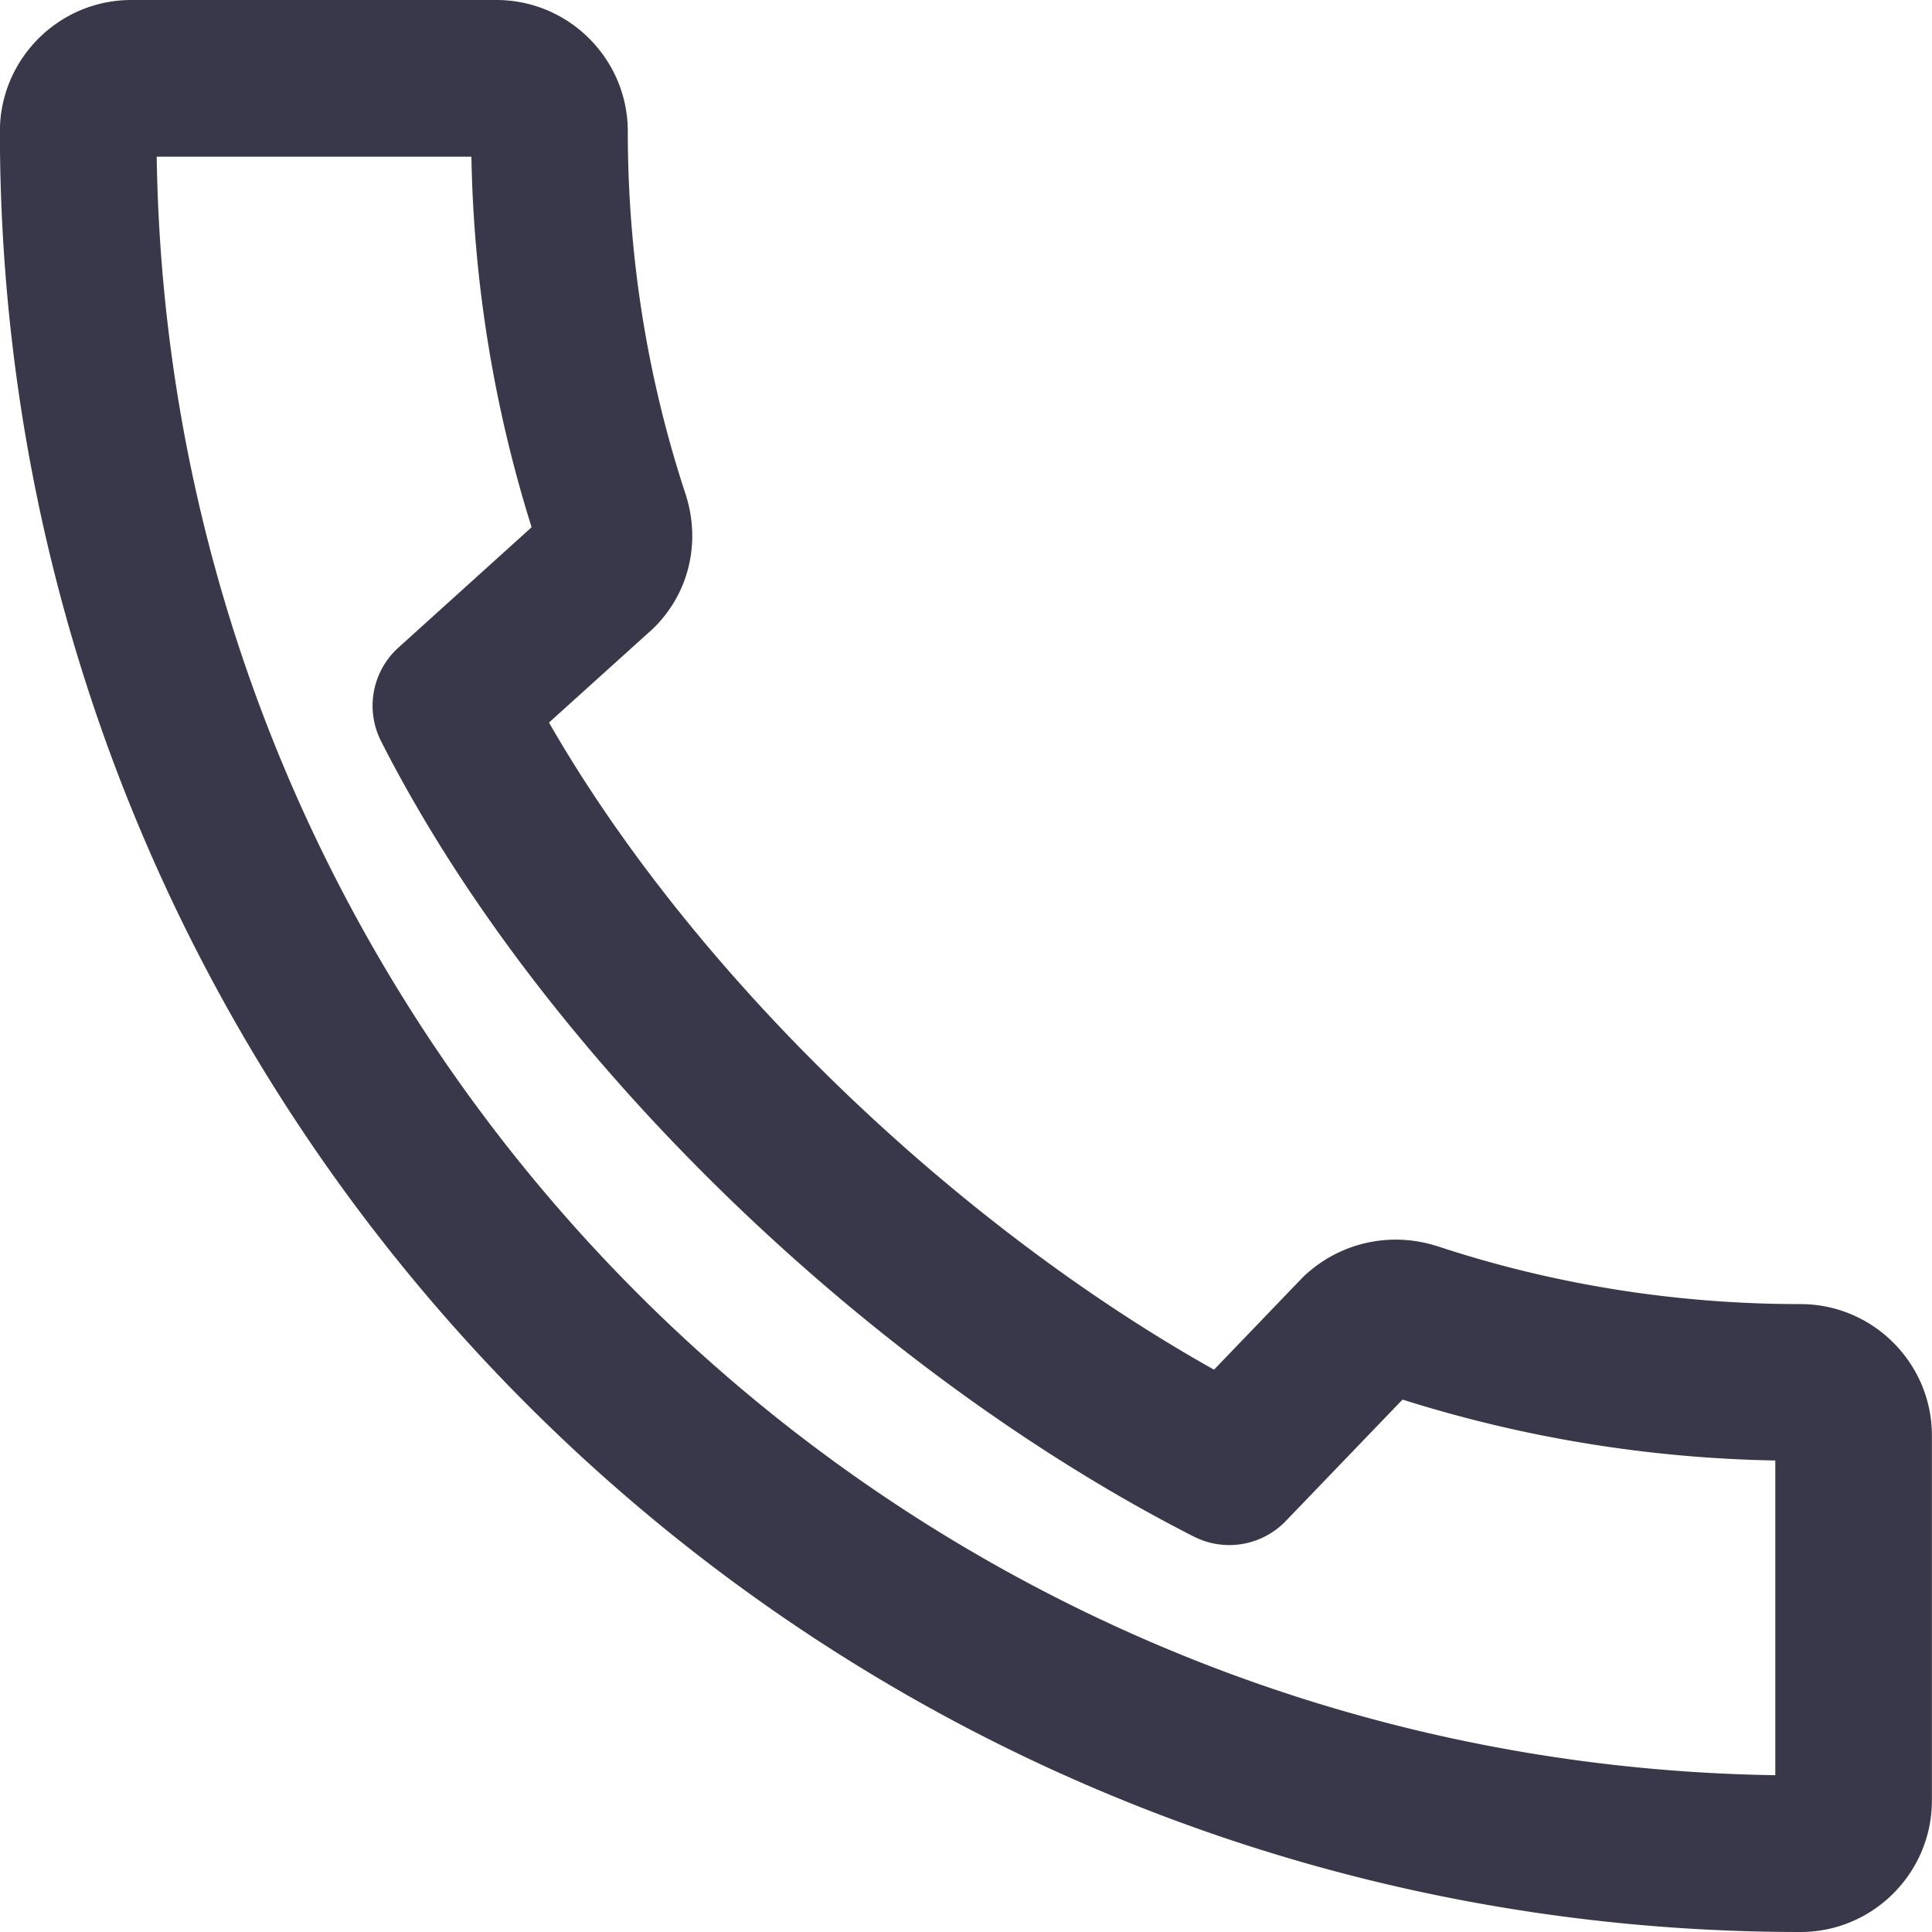 <svg width="19" height="19" viewBox="0 0 19 19" fill="none" xmlns="http://www.w3.org/2000/svg"><path fill-rule="evenodd" clip-rule="evenodd" d="M-.001 1.292C-.001.581.579 0 1.291 0h3.591c.711 0 1.292.58 1.292 1.292 0 1.252.2 2.453.57 3.573l.002.006.005.018c.138.455.024.952-.33 1.294l-.004.003a.774.774 0 01-.018.017l-1 .903c1.439 2.506 4.01 4.944 6.54 6.364l.865-.9a.785.785 0 01.051-.049l.011-.009c.352-.304.82-.392 1.244-.264l.009.003.015.004c1.12.37 2.321.57 3.573.57.711 0 1.292.58 1.292 1.292v3.59c0 .712-.58 1.293-1.292 1.293C7.926 19-.001 11.073-.001 1.292zm1.542.249c.132 8.732 7.185 15.785 15.918 15.917v-3.095a12.921 12.921 0 01-3.666-.599l-1.148 1.194a.77.77 0 01-.905.153C8.624 13.525 5.36 10.46 3.748 7.29a.77.77 0 01.17-.921l1.31-1.184a12.922 12.922 0 01-.592-3.644H1.541z" fill="#38384A"/></svg>